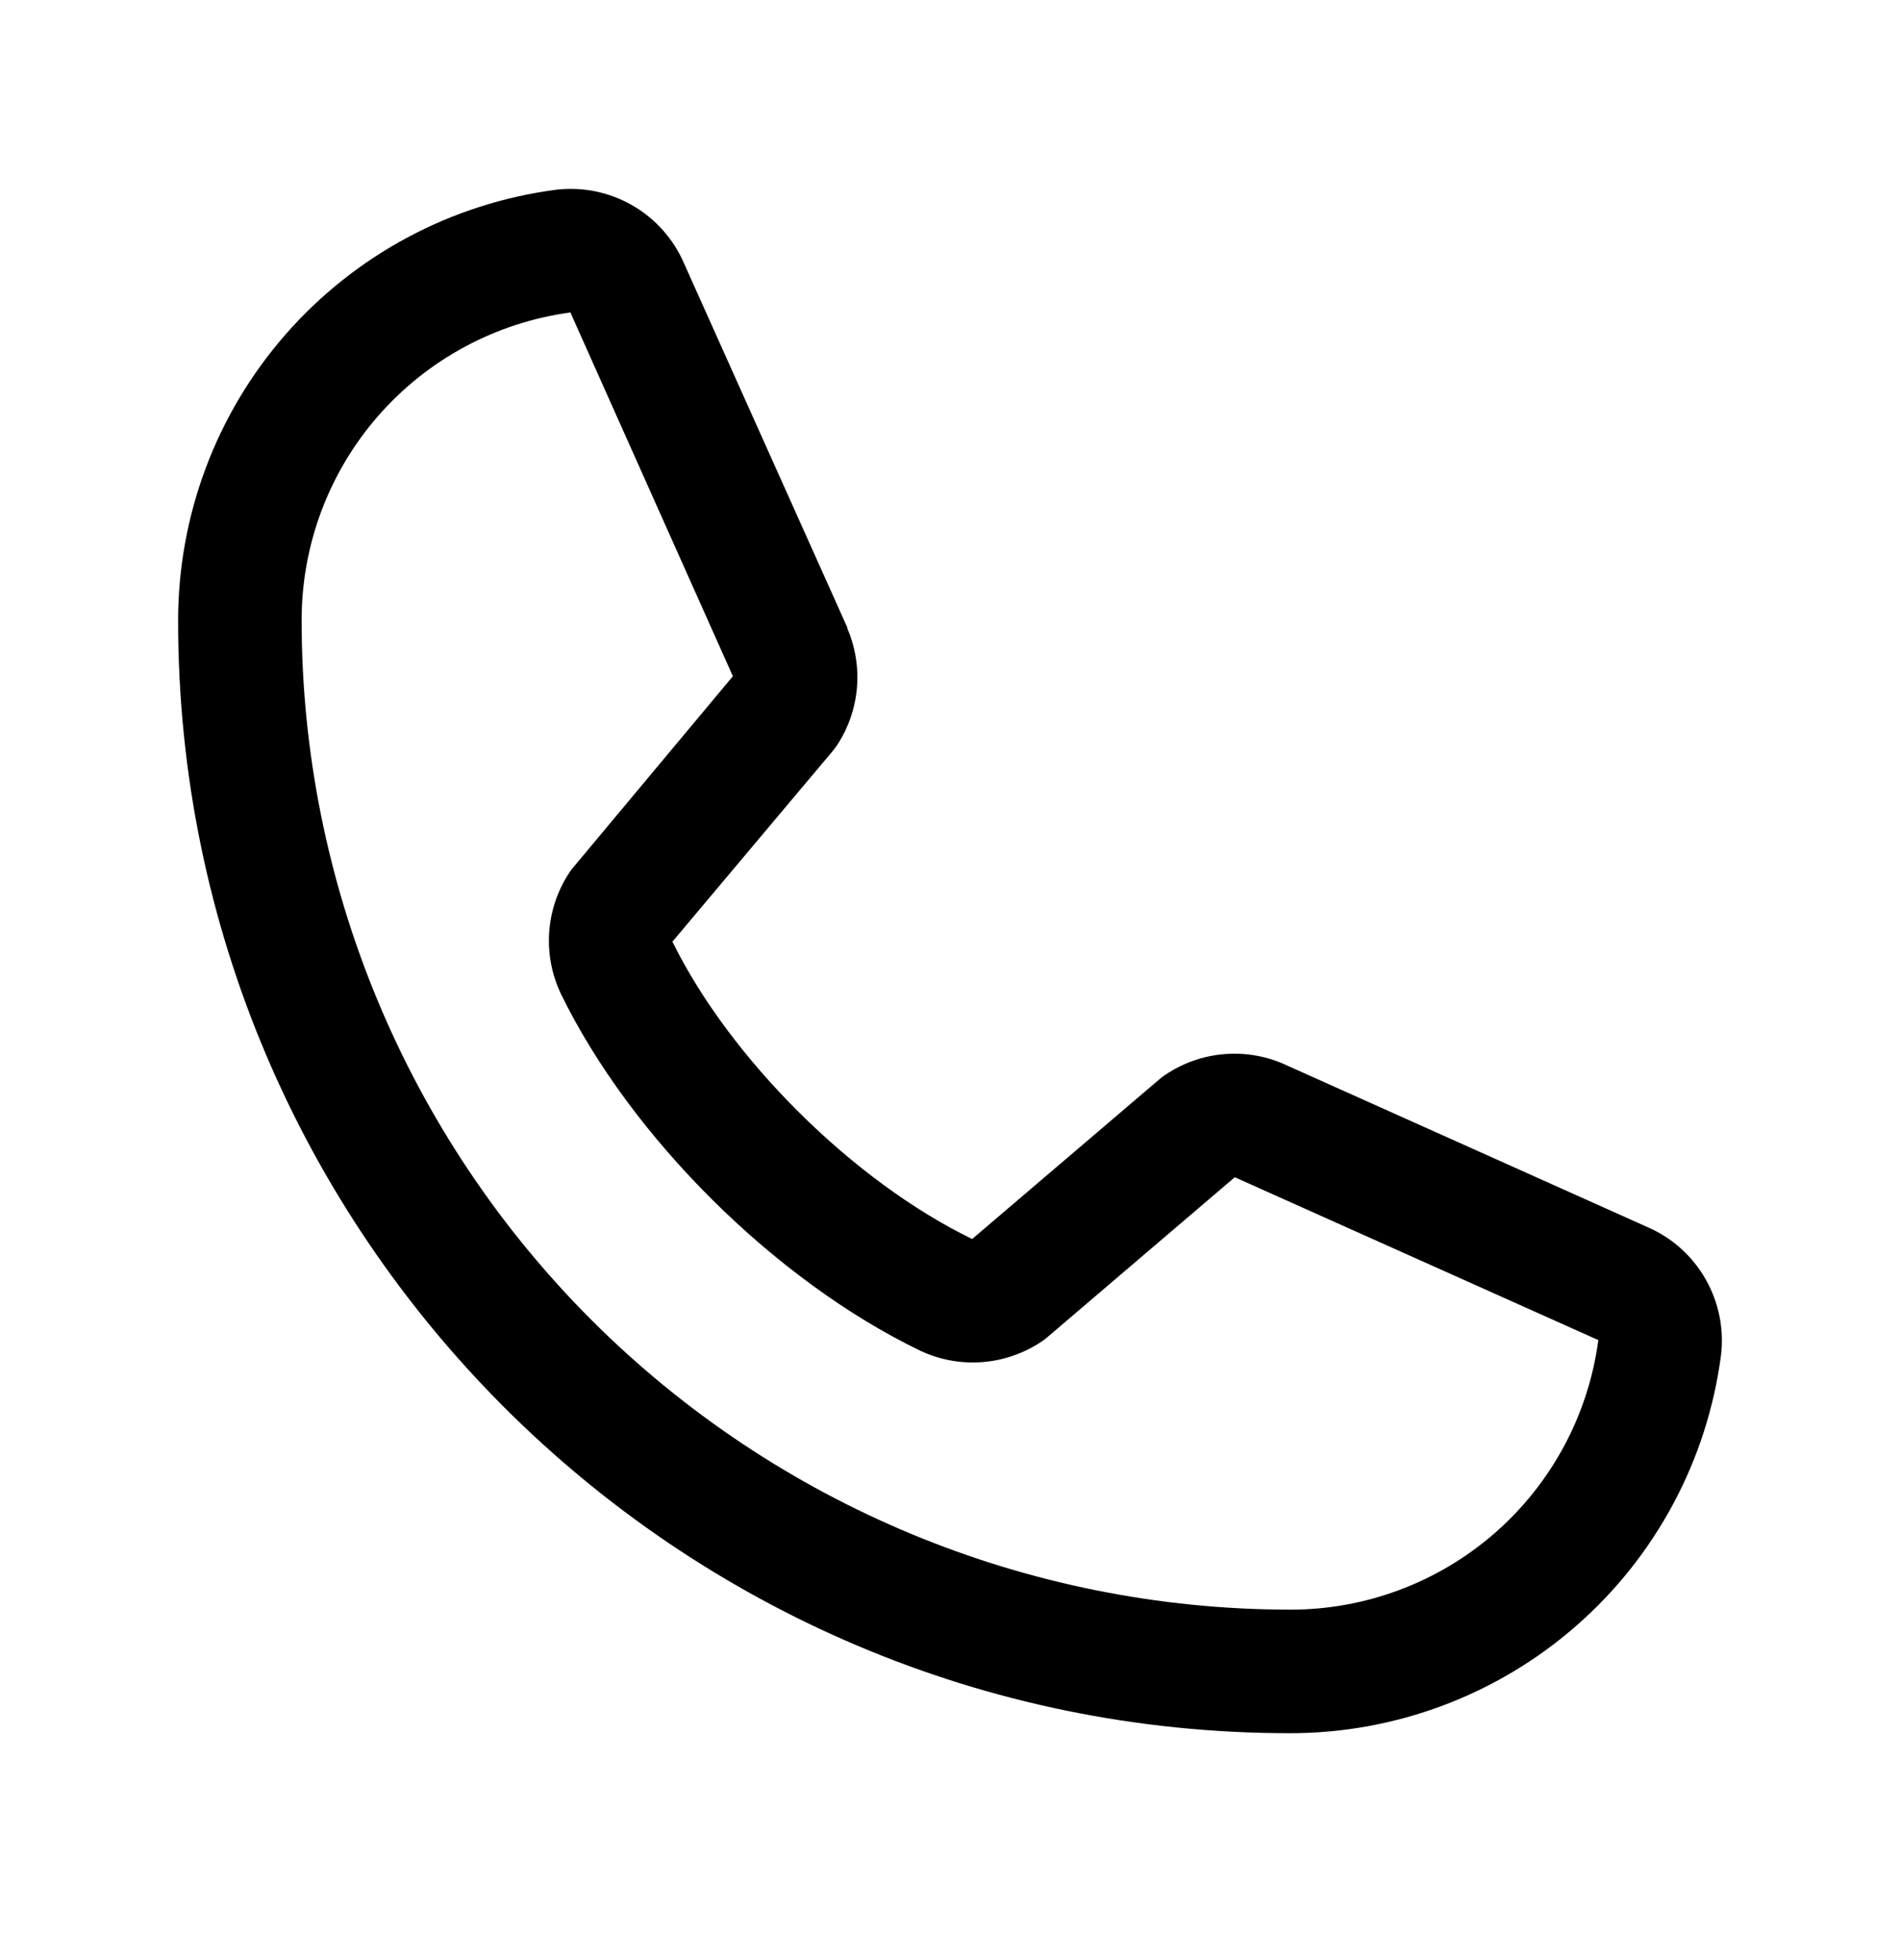 <svg width="32" height="33" viewBox="0 0 32 33" fill="none" xmlns="http://www.w3.org/2000/svg">
<path d="M27.748 20.66L21.624 17.915L21.607 17.907C21.289 17.771 20.942 17.717 20.598 17.749C20.254 17.78 19.923 17.898 19.635 18.09C19.601 18.112 19.569 18.136 19.537 18.162L16.373 20.86C14.369 19.886 12.299 17.832 11.325 15.854L14.027 12.641C14.053 12.609 14.077 12.576 14.101 12.541C14.289 12.254 14.402 11.925 14.432 11.584C14.462 11.242 14.407 10.898 14.272 10.583V10.568L11.52 4.433C11.342 4.021 11.035 3.678 10.646 3.455C10.256 3.232 9.805 3.141 9.36 3.195C7.598 3.427 5.981 4.292 4.811 5.629C3.64 6.966 2.997 8.683 3 10.46C3 20.782 11.398 29.18 21.72 29.18C23.497 29.183 25.214 28.539 26.551 27.369C27.888 26.199 28.753 24.582 28.985 22.82C29.039 22.375 28.948 21.924 28.725 21.535C28.503 21.145 28.16 20.838 27.748 20.66ZM21.72 27.1C17.308 27.095 13.079 25.34 9.959 22.221C6.84 19.101 5.085 14.871 5.08 10.46C5.075 9.19 5.532 7.962 6.367 7.005C7.201 6.049 8.355 5.428 9.613 5.26C9.613 5.265 9.613 5.27 9.613 5.275L12.343 11.385L9.656 14.602C9.629 14.633 9.604 14.666 9.582 14.702C9.386 15.002 9.272 15.348 9.249 15.705C9.226 16.063 9.296 16.42 9.452 16.743C10.63 19.152 13.057 21.561 15.492 22.737C15.817 22.892 16.176 22.959 16.535 22.933C16.894 22.907 17.24 22.788 17.539 22.589C17.573 22.566 17.605 22.542 17.636 22.516L20.796 19.82L26.906 22.556C26.906 22.556 26.916 22.556 26.92 22.556C26.754 23.816 26.134 24.973 25.177 25.809C24.22 26.645 22.991 27.104 21.72 27.1Z" fill="black"/>
</svg>
